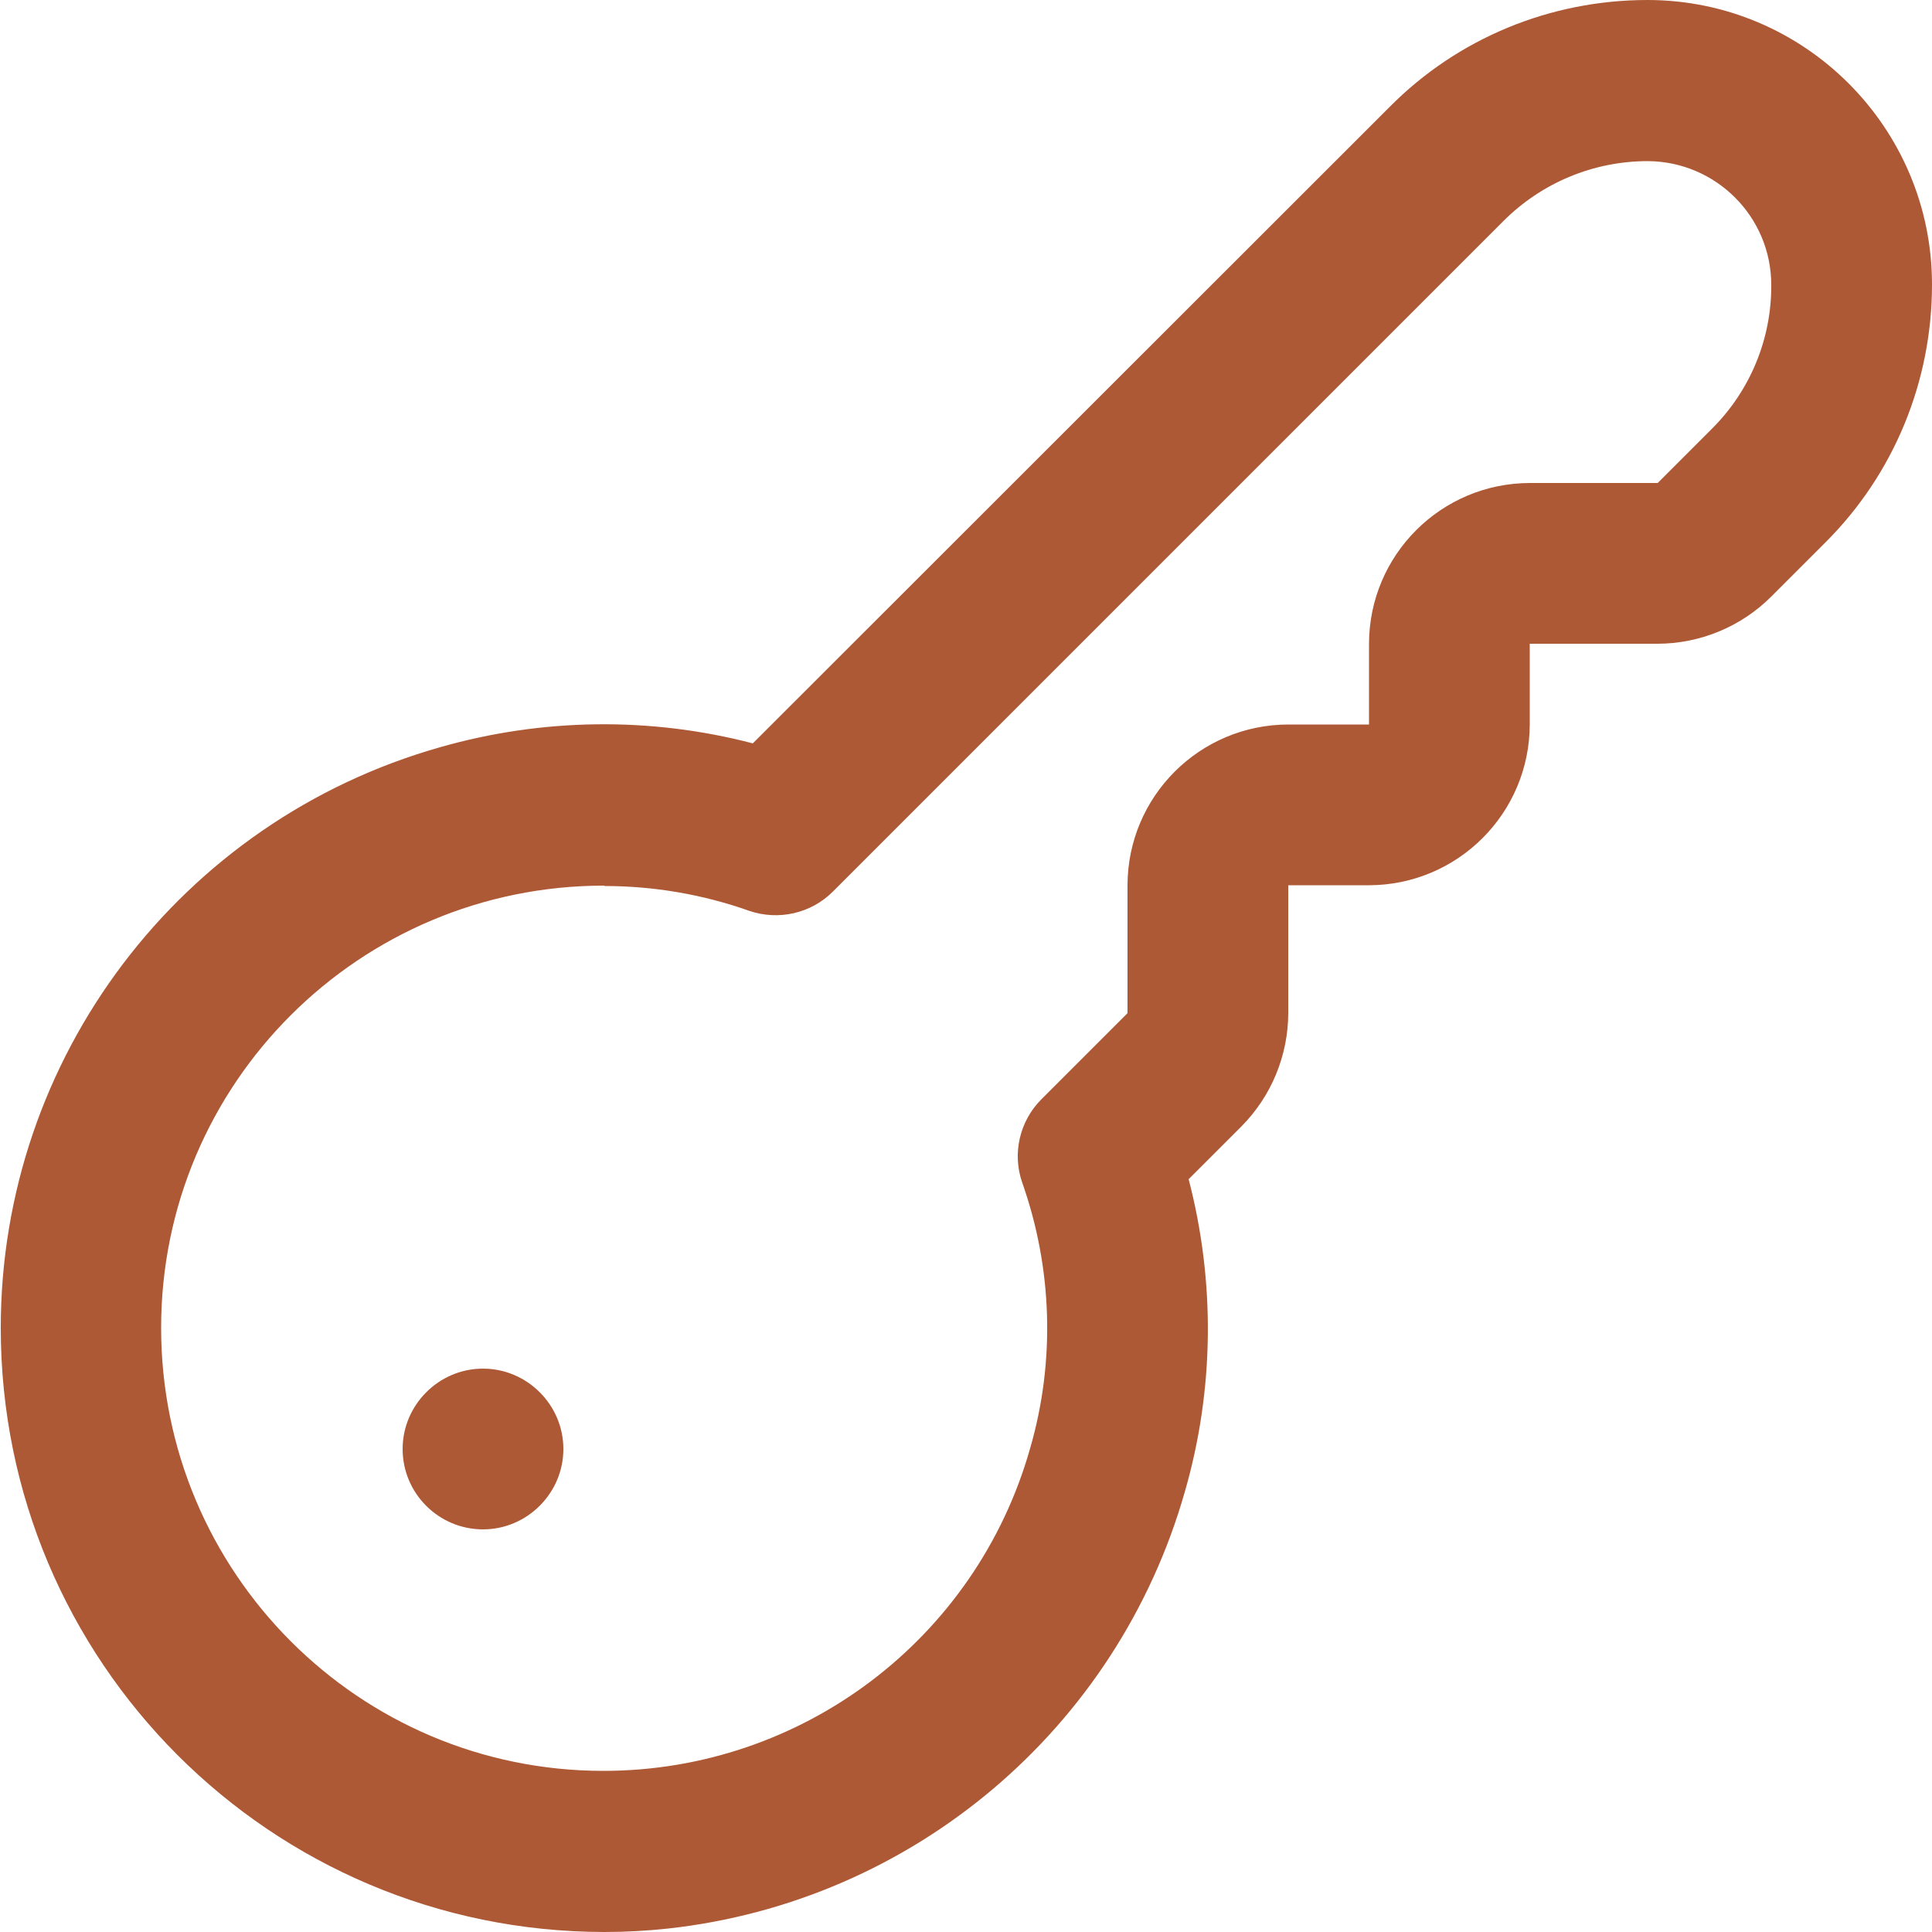 <?xml version="1.0" encoding="UTF-8"?>
<svg id="Layer_1" xmlns="http://www.w3.org/2000/svg" version="1.1" viewBox="0 0 512 512">
  <!-- Generator: Adobe Illustrator 29.5.1, SVG Export Plug-In . SVG Version: 2.1.0 Build 141)  -->
  <defs>
    <style>
      .st0 {
        fill: #ae5935;
      }
    </style>
  </defs>
  <path class="st0" d="M160.1,512C71.7,511.9.2,440.3.2,351.9c0-71.6,47.6-134.4,116.5-153.9,27-7.7,55.6-8.1,82.8-1L368.2,28.4C386.3,10.1,410.9,0,436.6,0h0c41.6,0,75.4,33.8,75.4,75.4,0,25.7-10.1,50.3-28.3,68.4l-14.3,14.3c-8,8-18.9,12.5-30.2,12.5h-33.8v21.3c0,23.6-19.1,42.7-42.7,42.7h-21.3v33.8c0,11.3-4.5,22.2-12.5,30.2l-13.9,13.9c7.1,27.2,6.8,55.8-1,82.8-17.9,62.9-72.1,108.7-137.1,115.8-5.6.6-11.1.9-16.7.9ZM160.1,234.7c-64.8,0-117.4,52.4-117.4,117.2,0,64.8,52.4,117.4,117.2,117.4,52.6,0,98.8-34.9,113.1-85.5,6.7-23.1,5.9-47.7-2.1-70.4-2.7-7.7-.7-16.3,5.1-22.1l22.8-22.8v-33.8c0-23.6,19.1-42.7,42.7-42.7h21.3v-21.3c0-23.6,19.1-42.7,42.7-42.7h33.8l14.3-14.3c10.2-10.1,15.9-23.9,15.8-38.2,0-18.1-14.7-32.7-32.7-32.8-14.4,0-28.1,5.7-38.3,15.9l-177.7,177.7c-5.8,5.8-14.4,7.7-22.1,5.1-12.4-4.4-25.4-6.6-38.5-6.6h.1ZM106.7,384c0,11.8,9.6,21.3,21.3,21.3s21.3-9.6,21.3-21.3-9.6-21.3-21.3-21.3-21.3,9.6-21.3,21.3Z"/>
</svg>